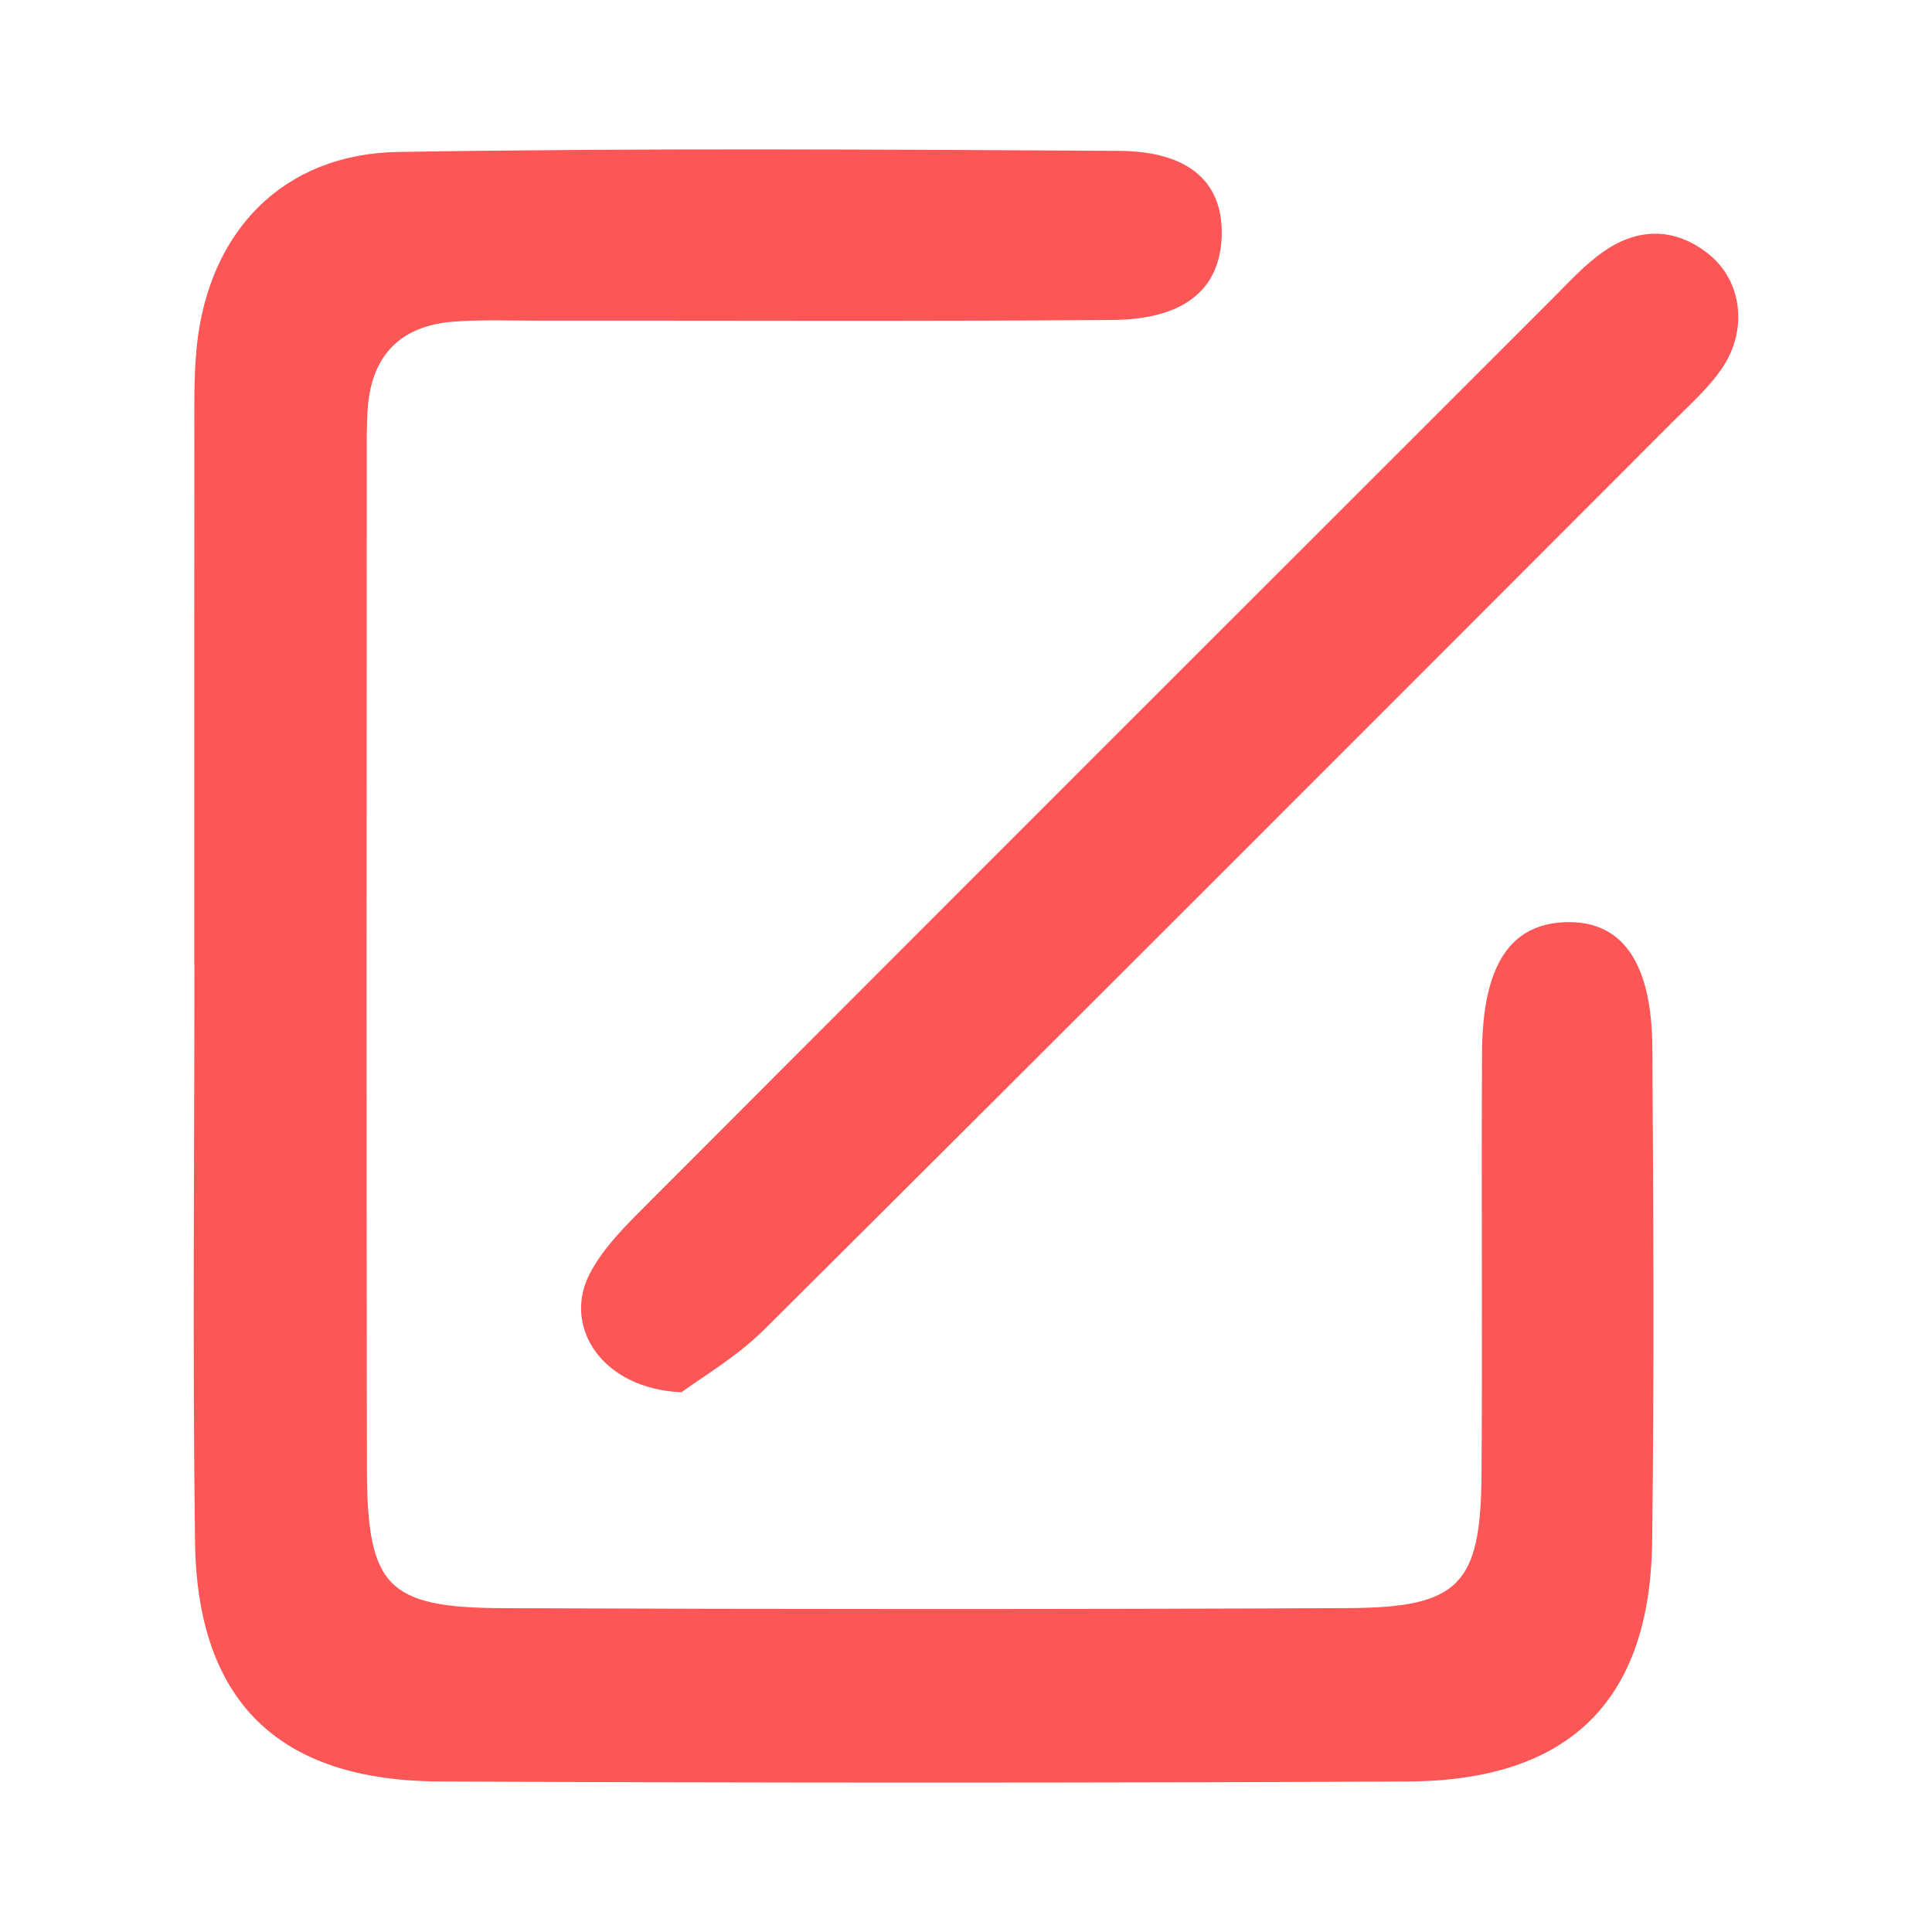 <?xml version="1.0" standalone="no"?>
<svg t="1603539324459" class="icon" viewBox="0 0 1024 1024" version="1.1" xmlns="http://www.w3.org/2000/svg" p-id="3122" xmlns:xlink="http://www.w3.org/1999/xlink" width="200" height="200">
<path d="M829.488 488.777c-29.217 1.107-43.719 23.069-43.981 69.125-0.425 74.618 0.26 149.247-0.275 223.866-0.419 58.218-11.9 70.305-70.793 70.569-149.243 0.667-298.49 0.629-447.733 0.032-61.684-0.249-72.133-11.447-72.234-74.298-0.288-178.364-0.108-356.732-0.078-535.096 0.001-9.096-0.139-18.233 0.583-27.284 2.219-27.769 17.714-43.033 45.226-45.196 14.48-1.137 29.104-0.544 43.662-0.553 101.923-0.061 203.85 0.443 305.768-0.362 37.819-0.299 56.615-15.948 57.854-43.61 1.286-28.778-16.583-45.779-54.343-46-127.397-0.75-254.824-1.537-382.193 0.571-60.902 1.005-100.435 42.084-106.665 103.206-1.655 16.241-1.252 32.718-1.27 49.087-0.105 92.823-0.051 185.647-0.051 278.469 0.03 0 0.057 0 0.085 0 0 101.925-1.021 203.86 0.317 305.765 1.111 84.645 44.124 126.741 129.545 127.144 171.081 0.803 342.172 0.819 513.254 0.009 85.549-0.403 128.426-42.699 129.505-126.978 1.117-87.347 0.671-174.725 0.104-262.084C875.478 509.526 859.379 487.645 829.488 488.777z" p-id="3123" fill="#FD5656"></path>
<path d="M905.79 134.823c-17.721-14.249-37.138-14.317-55.448-1.791-10.38 7.104-19.064 16.812-28.058 25.8C662.621 318.364 502.968 477.909 343.549 637.685c-11.456 11.481-23.735 23.405-31.019 37.509-14.547 28.169 6.832 61.062 48.71 62.711 10.387-7.756 28.999-18.487 43.72-33.126C566.282 544.329 727.012 383.288 887.828 222.333c8.987-8.995 18.791-17.699 25.591-28.234C926.537 173.777 922.871 148.557 905.79 134.823z" p-id="3124" fill="#FD5656"></path>
</svg>
